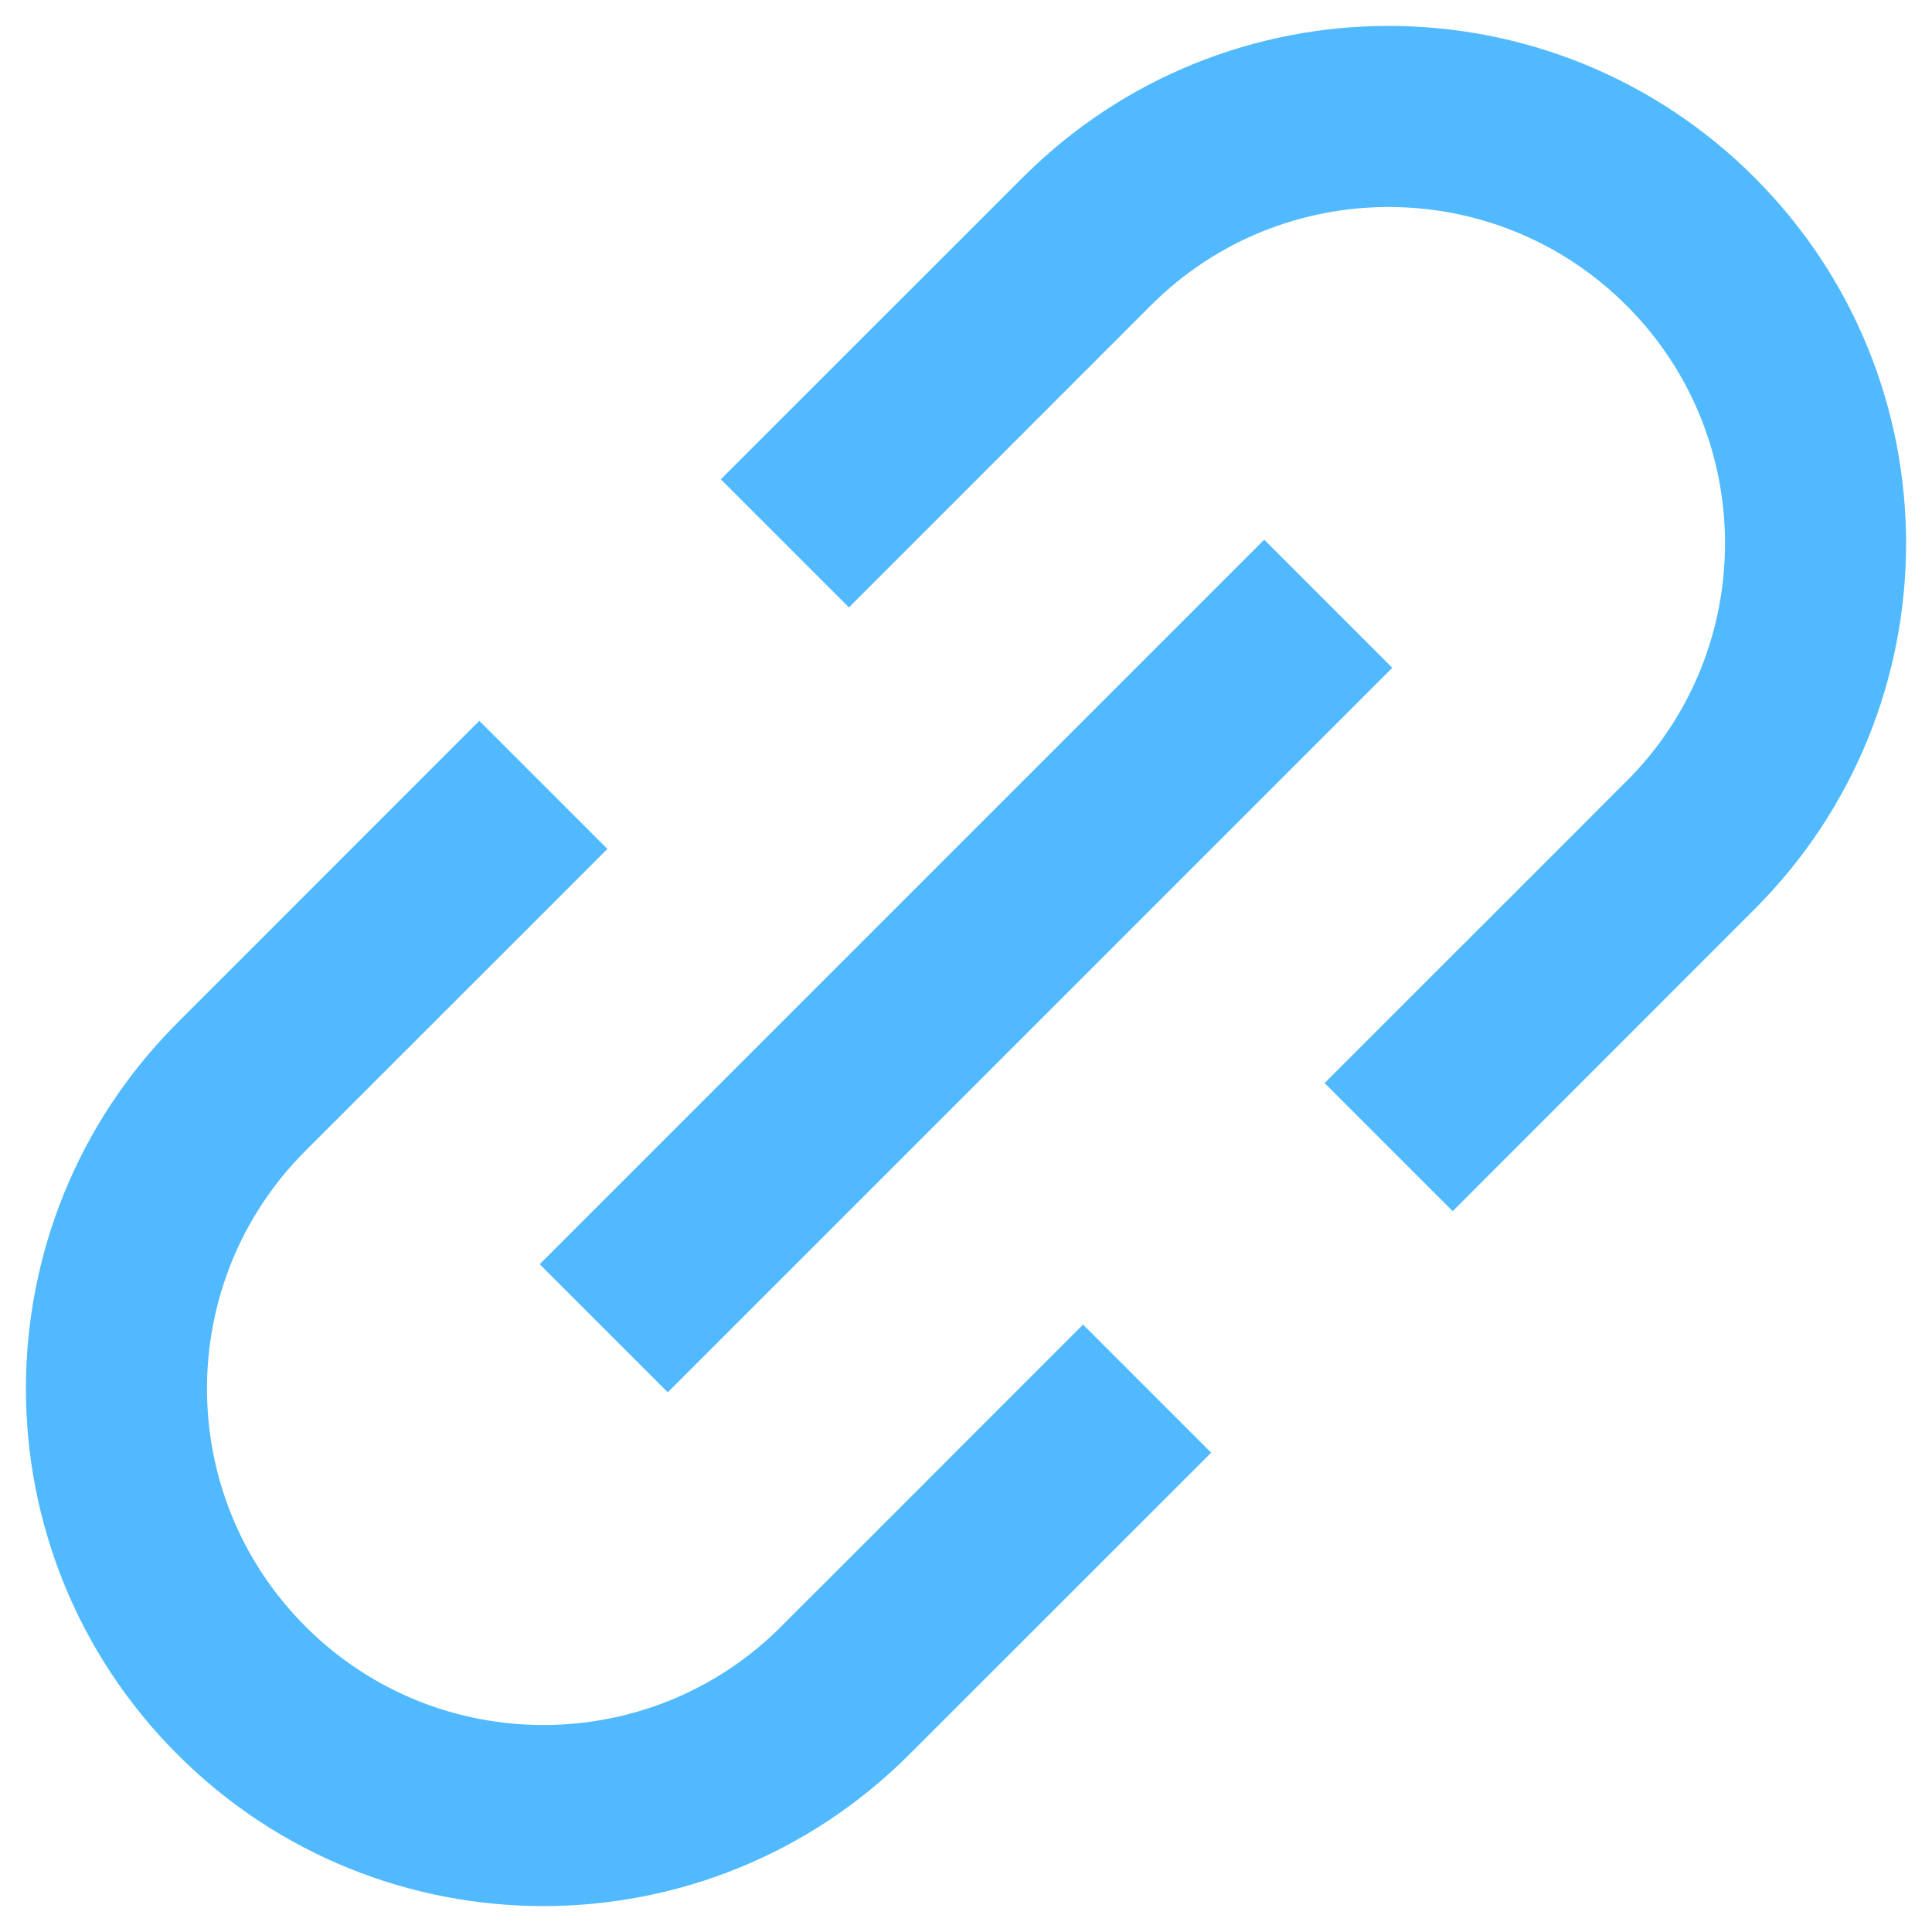 <svg xmlns="http://www.w3.org/2000/svg" width="20" height="20" viewBox="0 0 20 20" fill="none">
  <g clip-path="url(#clip0_11303_27989)">
    <path d="M8.788 5.581L8.169 4.962L10.941 2.191C12.837 0.294 15.913 0.294 17.809 2.191C19.706 4.087 19.706 7.163 17.809 9.059L15.038 11.831L14.419 11.212L17.191 8.441L16.837 8.087L17.191 8.441C18.746 6.886 18.746 4.364 17.191 2.809C15.636 1.254 13.114 1.254 11.559 2.809L11.559 2.809L8.788 5.581ZM2.191 10.941L4.962 8.169L5.581 8.788L2.809 11.559L2.809 11.559C1.254 13.114 1.254 15.636 2.809 17.191C4.364 18.746 6.886 18.746 8.441 17.191L8.087 16.837L8.441 17.191L11.212 14.419L11.831 15.038L9.059 17.809L9.388 18.138L9.059 17.809C7.163 19.706 4.087 19.706 2.191 17.809C0.294 15.913 0.294 12.837 2.191 10.941ZM13.706 6.913L6.913 13.706L6.294 13.087L13.087 6.294L13.706 6.913Z" stroke="#51BAFF"/>
  </g>
  <defs>
    <clipPath id="clip0_11303_27989">
      <rect width="20" height="20" fill="white"/>
    </clipPath>
  </defs>
</svg>